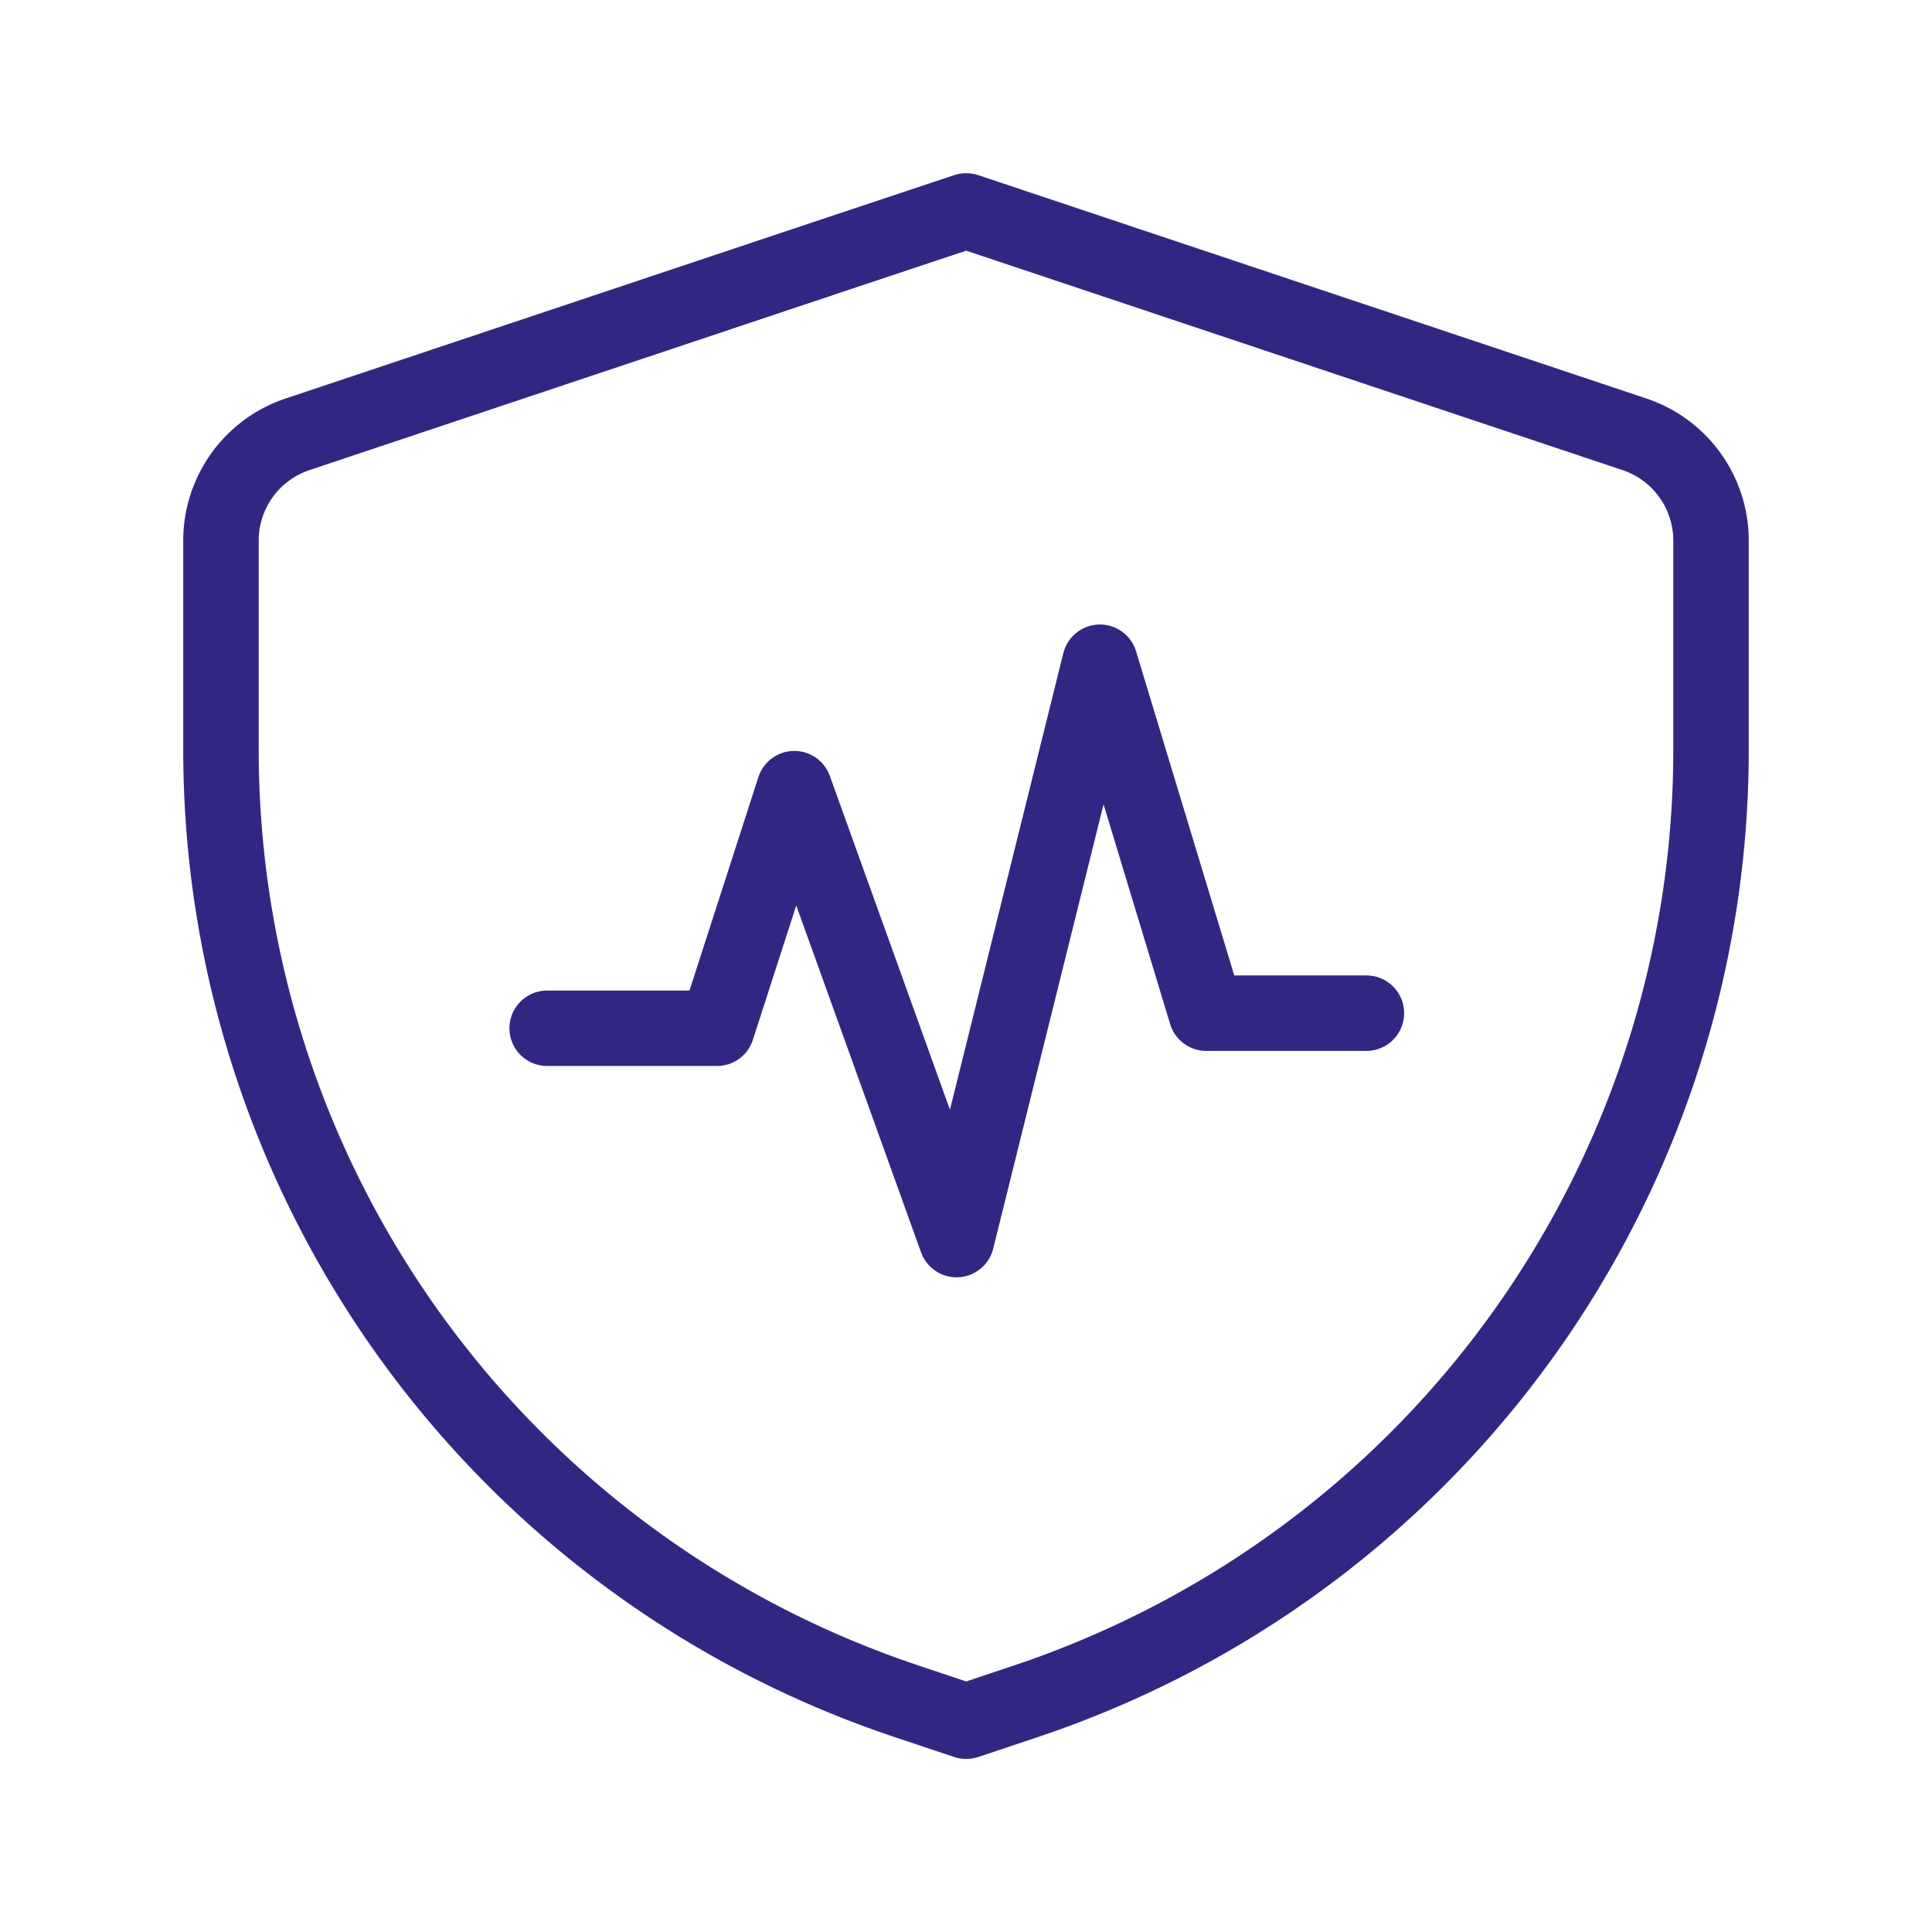 <svg id="Layer_2" data-name="Layer 2" xmlns="http://www.w3.org/2000/svg" viewBox="0 0 512 512"><defs><style>.cls-1{fill:none;stroke:#312783;stroke-linecap:round;stroke-linejoin:round;stroke-width:20px;}</style></defs><path class="cls-1" d="M433.17,115.1,290.63,67.45,256.11,55.91l-.11,0L221.37,67.45,78.83,115.1a29.7,29.7,0,0,0-20.27,28.15v55.22A265.81,265.81,0,0,0,221.37,443.74q9.27,3.9,18.95,7.14L256,456.13l.11,0,15.57-5.21q9.66-3.22,18.95-7.14A265.81,265.81,0,0,0,453.44,198.47V143.25A29.7,29.7,0,0,0,433.17,115.1Z"/><polyline class="cls-1" points="145 272.5 190 272.5 210.5 209 253.5 328.5 291.5 175.5 319.67 268.5 362.11 268.5"/></svg>